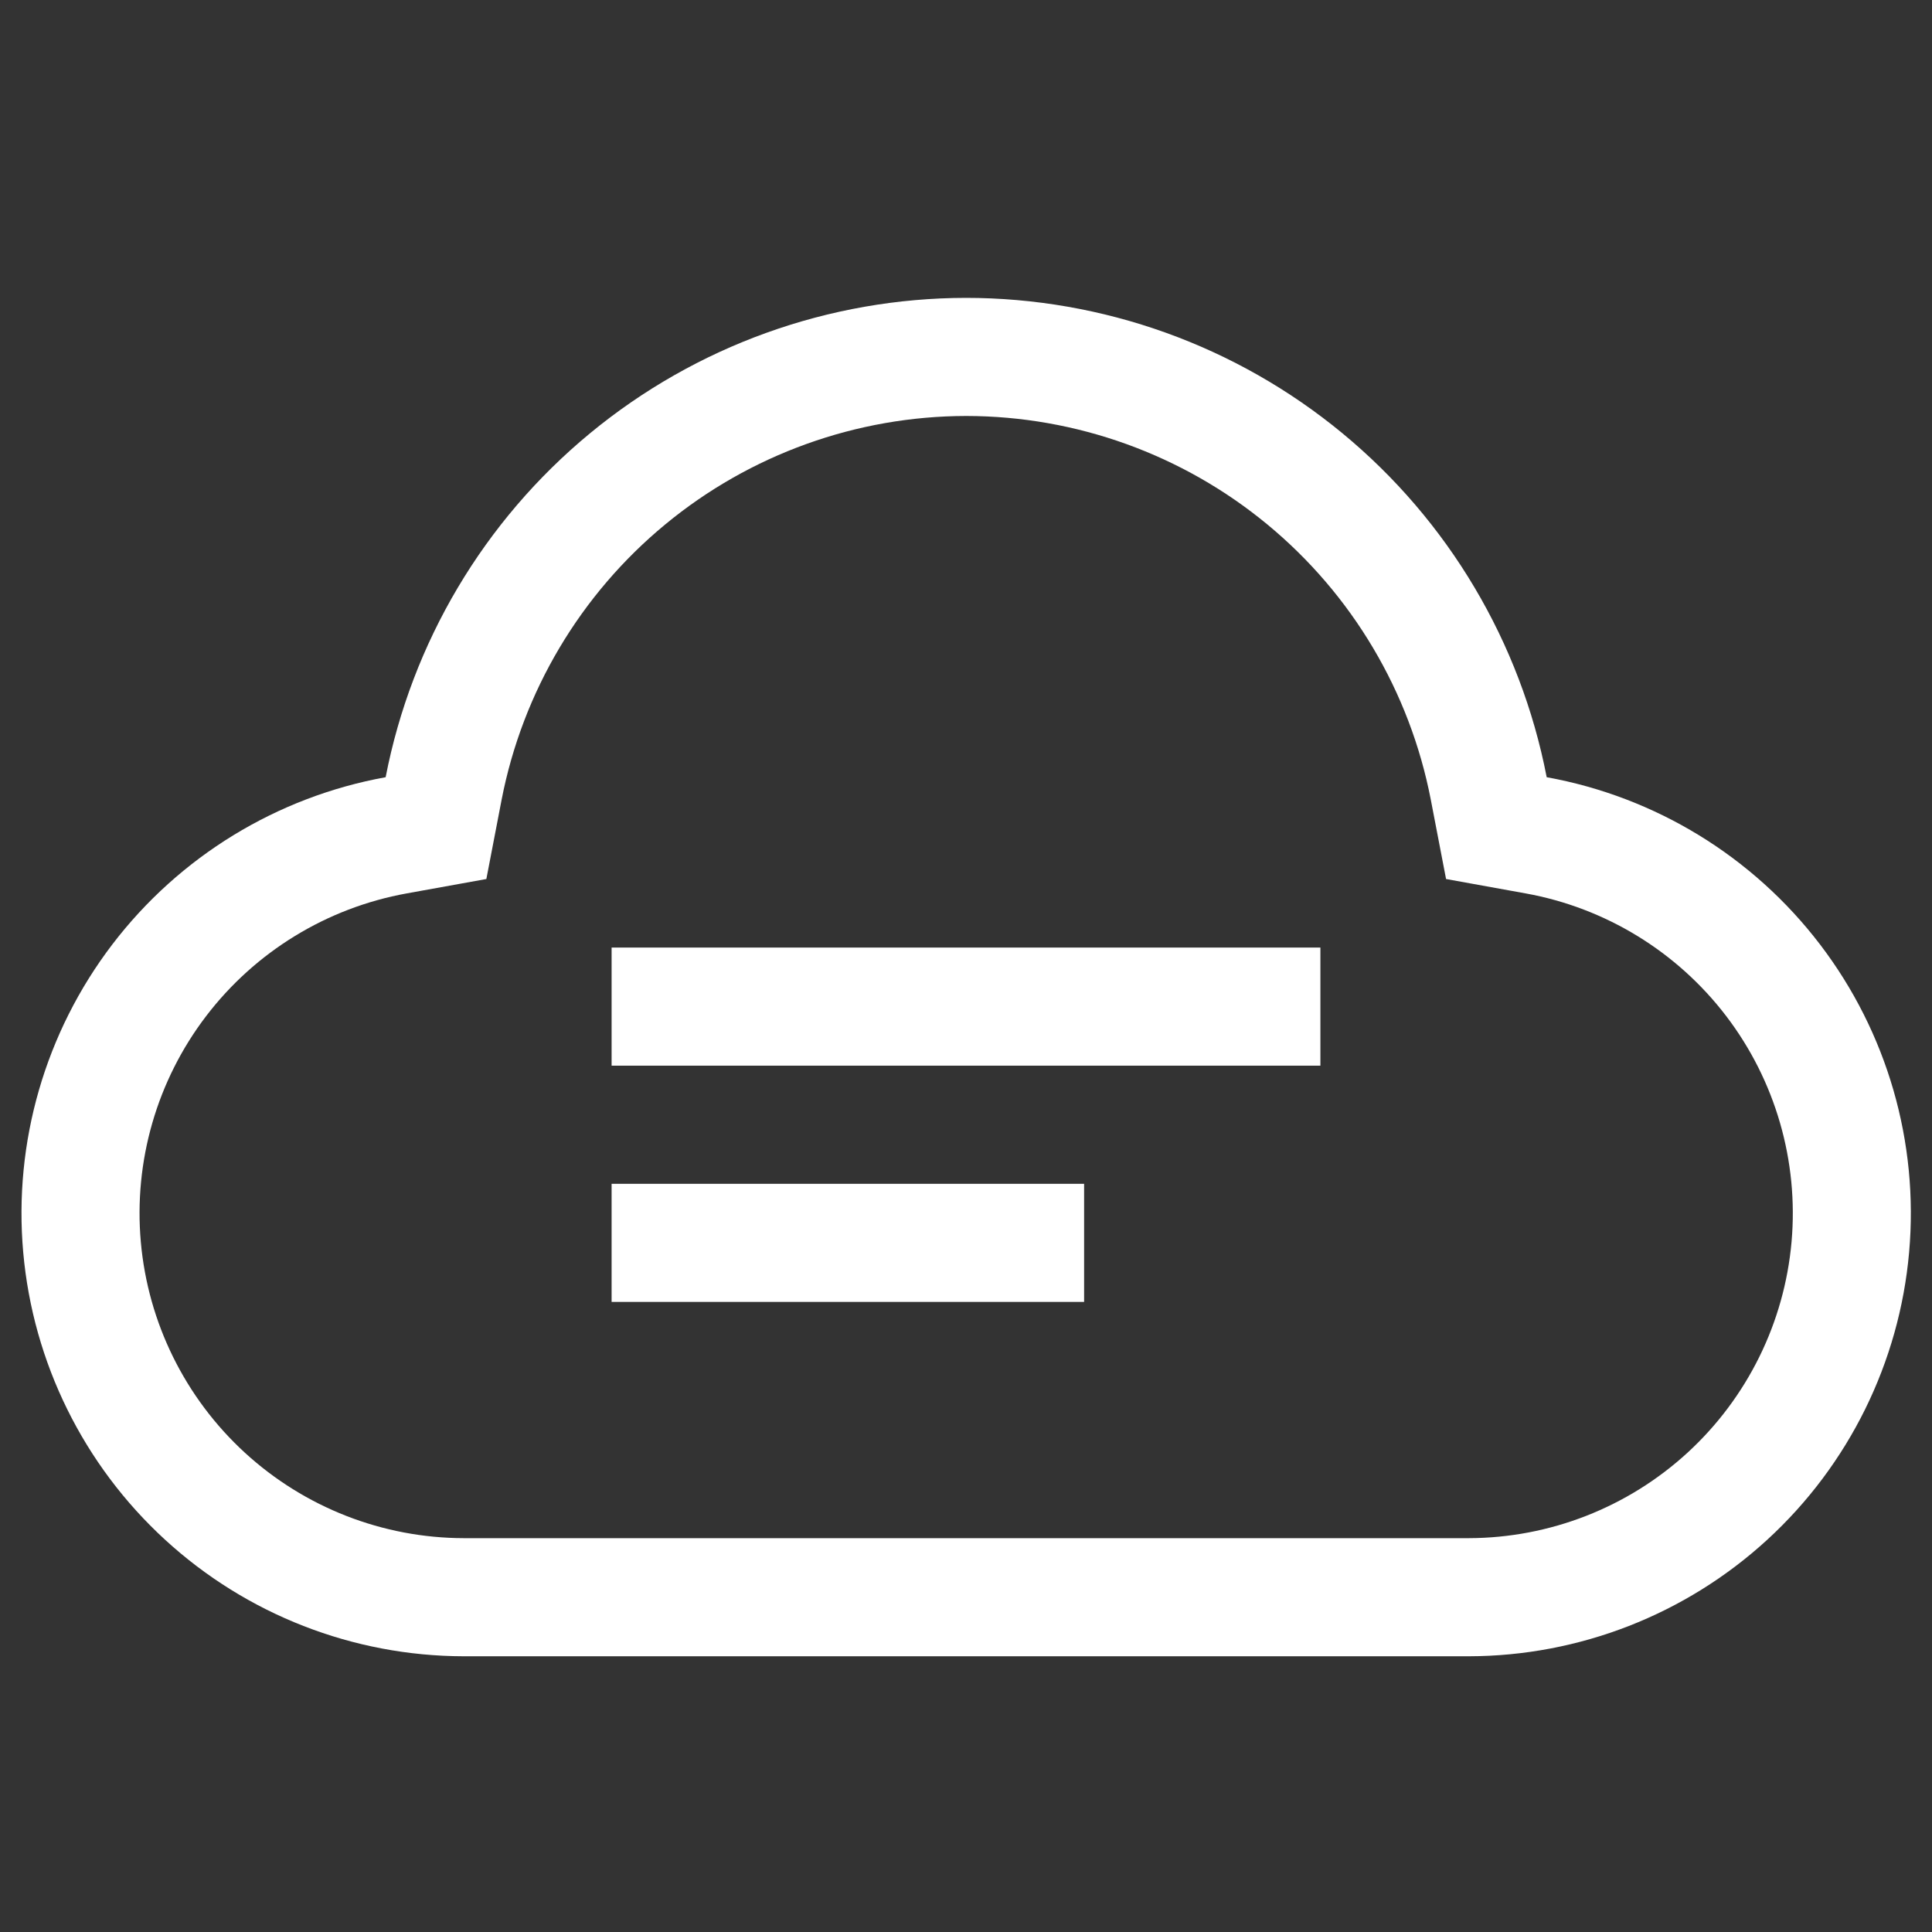 <svg width="46" height="46" viewBox="0 0 46 46" fill="none" xmlns="http://www.w3.org/2000/svg">
<rect x="0" y="0" width="46" height="46" fill="#333333" stroke="none"/>
<g clip-path="url(#clip0_1313_1596)">
<path d="M14.562 22.561H31.438V25.373H14.562V22.561ZM14.562 28.186H25.812V30.998H14.562V28.186Z" fill="white"/>
<path d="M23.006 9.904C25.622 9.907 28.157 10.82 30.174 12.486C32.192 14.152 33.568 16.468 34.066 19.037L34.43 20.929L36.327 21.272C38.227 21.616 39.929 22.658 41.1 24.192C42.271 25.727 42.826 27.644 42.656 29.567C42.486 31.49 41.603 33.28 40.181 34.586C38.759 35.891 36.9 36.618 34.97 36.623H11.046C9.114 36.62 7.255 35.894 5.831 34.589C4.408 33.284 3.524 31.494 3.353 29.571C3.182 27.647 3.736 25.729 4.907 24.194C6.078 22.659 7.781 21.616 9.681 21.272L11.58 20.929L11.944 19.037C12.444 16.468 13.82 14.153 15.838 12.487C17.855 10.821 20.389 9.908 23.006 9.904ZM23.006 7.092C19.735 7.095 16.568 8.236 14.046 10.318C11.524 12.4 9.805 15.294 9.182 18.505C6.592 18.974 4.27 20.395 2.673 22.488C1.077 24.581 0.32 27.196 0.553 29.819C0.786 32.441 1.991 34.882 3.931 36.661C5.871 38.441 8.407 39.43 11.04 39.435H34.97C37.603 39.43 40.138 38.44 42.078 36.66C44.018 34.881 45.223 32.44 45.455 29.818C45.688 27.195 44.932 24.581 43.335 22.488C41.738 20.395 39.417 18.974 36.826 18.505C36.204 15.292 34.483 12.395 31.959 10.313C29.434 8.23 26.263 7.091 22.99 7.092H23.006Z" fill="white"/>
</g>
<defs>
<clipPath id="clip0_1313_1596">
<rect width="45" height="45" fill="white" transform="translate(0.5 0.061)"/>
</clipPath>
</defs>
</svg>
